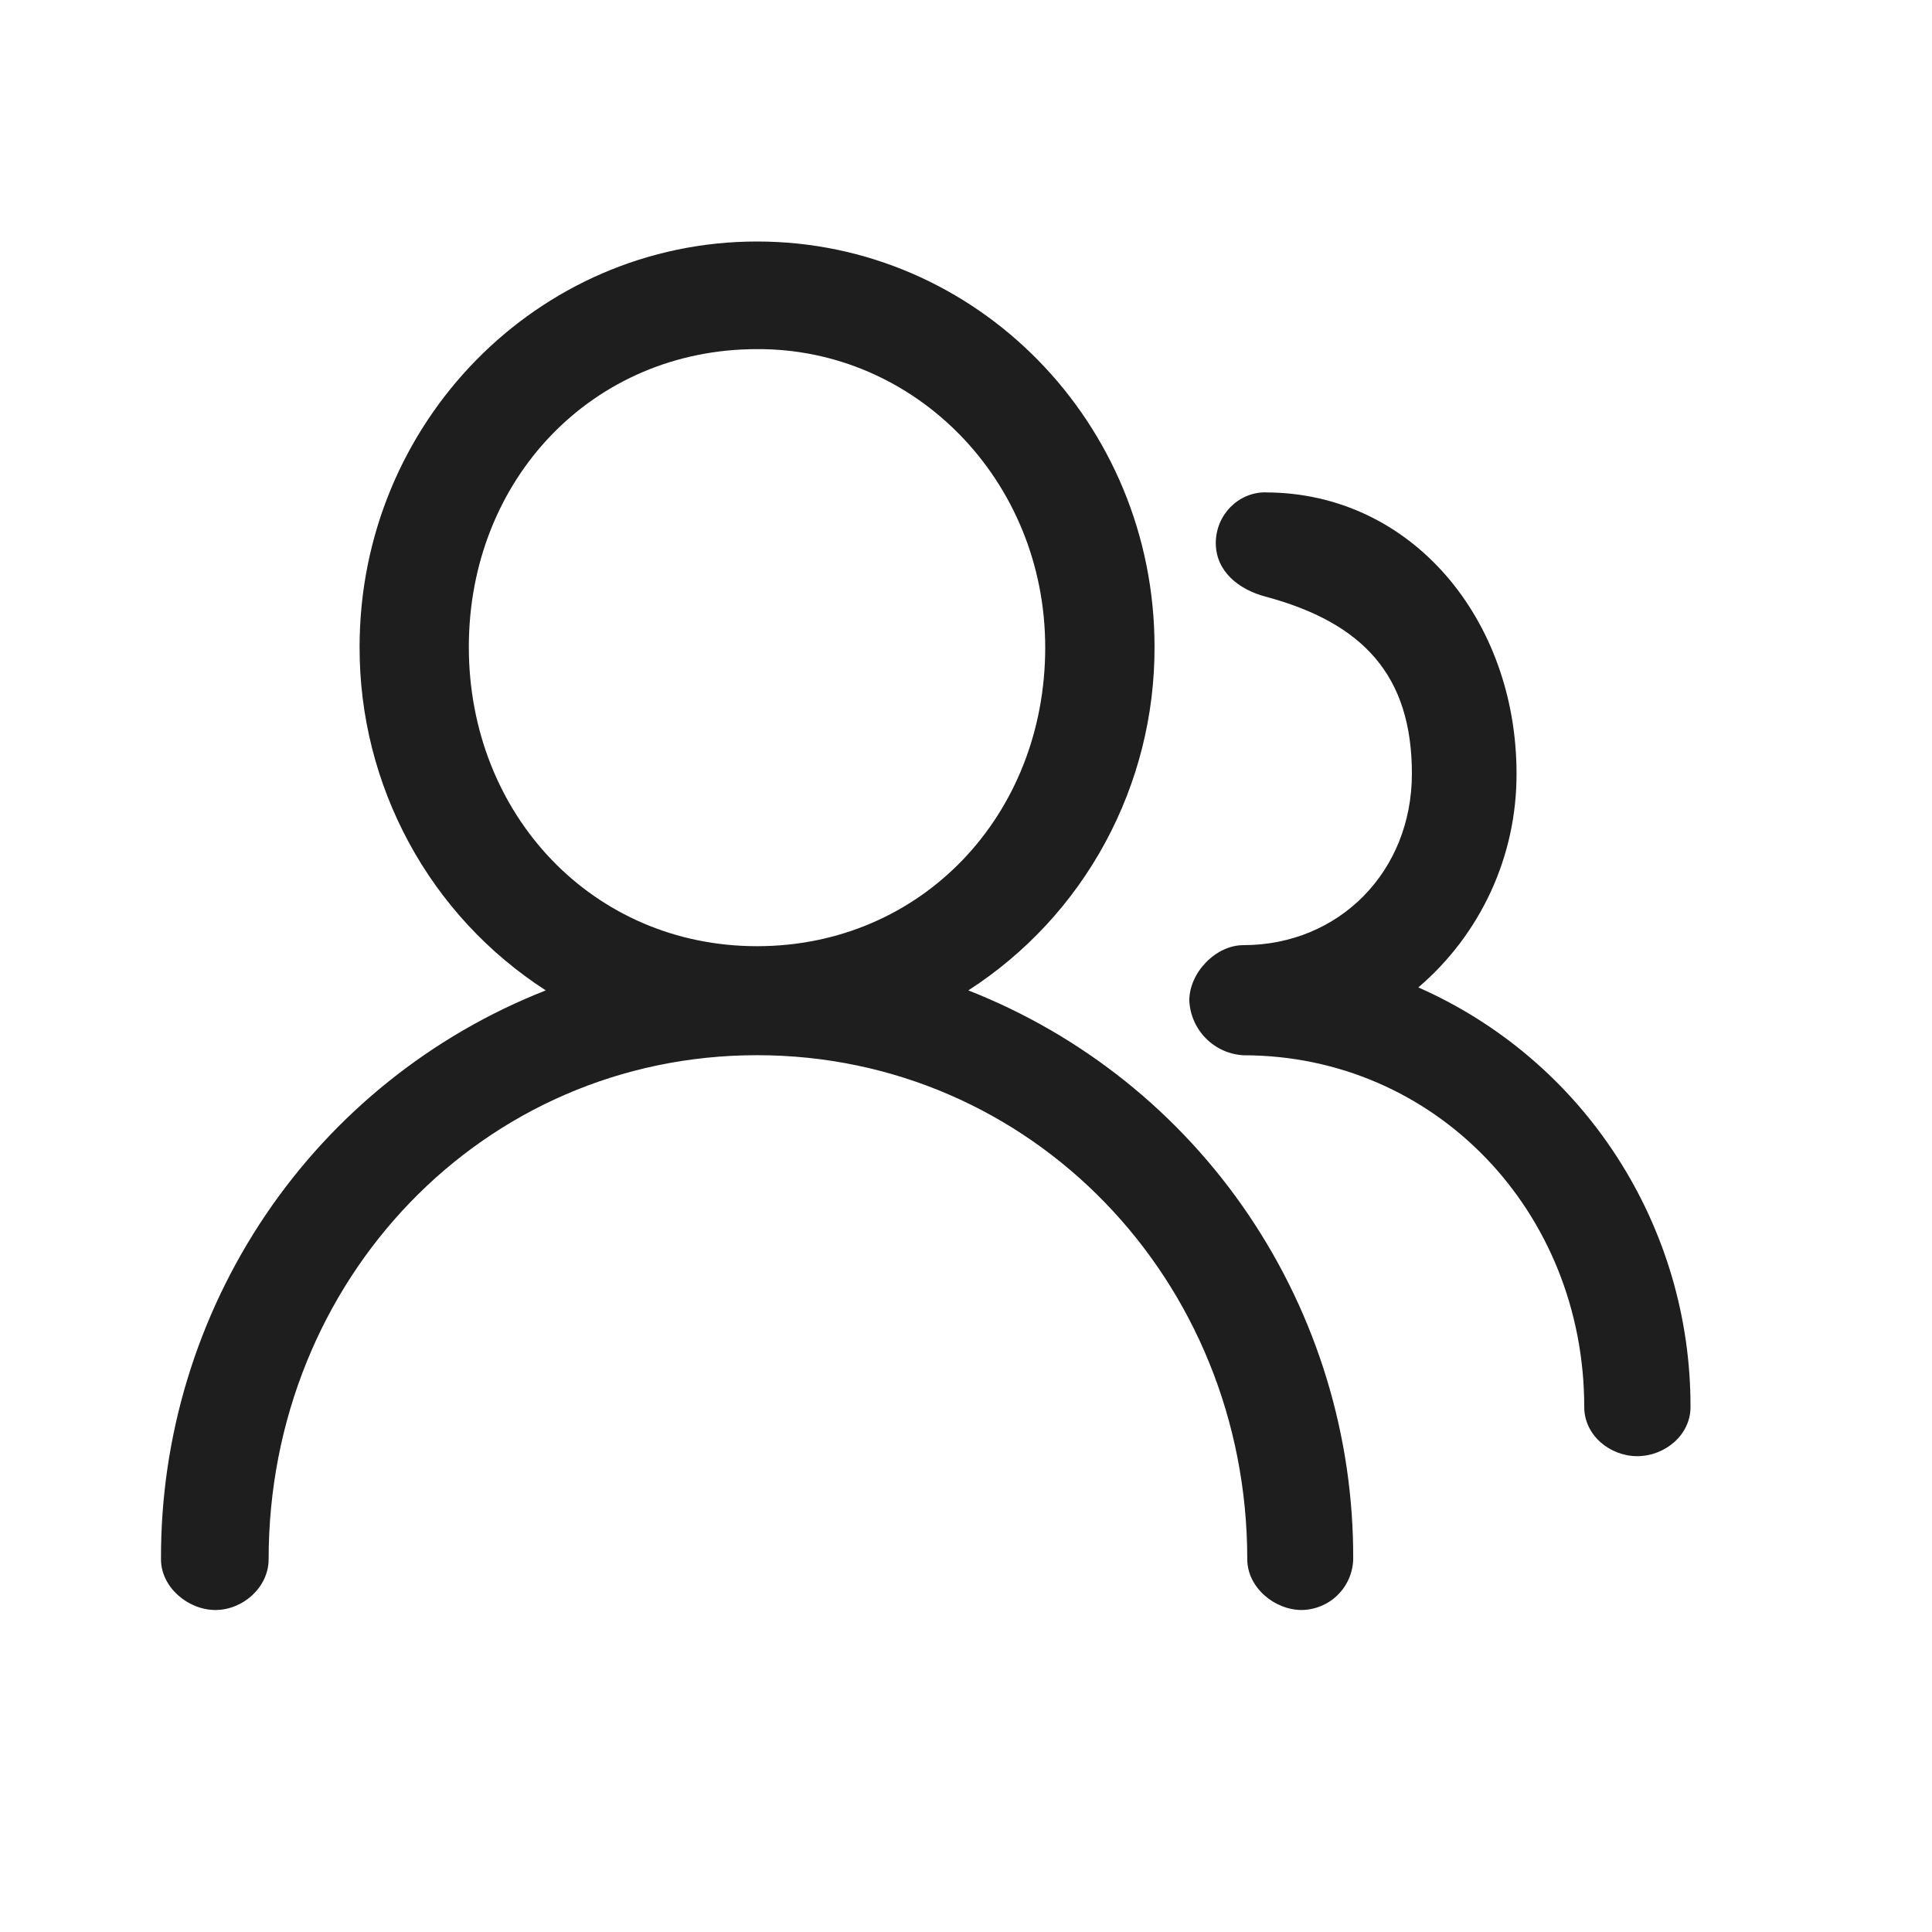 <svg xmlns="http://www.w3.org/2000/svg" width="72" height="72" viewBox="0 0 72 72" fill="none">
  <path d="M28.212 9C36.396 9 43.026 15.765 43.026 24.108C43.033 26.655 42.401 29.164 41.187 31.404C39.977 33.639 38.223 35.532 36.087 36.909C40.333 38.576 43.973 41.491 46.527 45.27C49.089 49.061 50.449 53.535 50.43 58.11C50.416 58.612 50.209 59.089 49.851 59.441C49.493 59.794 49.012 59.994 48.51 60C47.49 60 46.482 59.151 46.482 58.11C46.482 47.697 38.421 39.324 28.212 39.324C18.003 39.324 10.011 47.694 10.011 58.11C10.011 59.154 9.051 60 8.028 60C7.005 60 6 59.151 6 58.11C5.982 53.535 7.342 49.061 9.903 45.27C12.457 41.492 16.096 38.576 20.34 36.909C18.204 35.532 16.45 33.639 15.24 31.404C14.026 29.164 13.394 26.656 13.401 24.108C13.401 15.768 20.034 9 28.212 9ZM47.157 18.351C52.617 18.351 56.517 23.1 56.517 28.83C56.522 30.344 56.197 31.841 55.565 33.217C54.932 34.593 54.009 35.815 52.857 36.798C55.883 38.132 58.453 40.322 60.249 43.098C62.049 45.873 63.009 49.122 63 52.44C63 53.484 62.04 54.267 61.014 54.267C59.994 54.267 59.04 53.487 59.04 52.437C59.04 45.15 53.484 39.327 46.335 39.327C45.807 39.296 45.308 39.071 44.937 38.694C44.565 38.317 44.346 37.816 44.322 37.287C44.322 36.243 45.312 35.223 46.335 35.223C49.905 35.223 52.617 32.478 52.617 28.833C52.617 25.188 50.811 23.211 47.157 22.233C46.146 21.963 45.309 21.282 45.309 20.238C45.309 19.197 46.137 18.348 47.157 18.348V18.351ZM28.212 13.011C22.092 13.011 17.472 17.856 17.472 24.111C17.472 30.357 22.092 35.262 28.212 35.262C34.341 35.262 38.952 30.387 38.952 24.132C38.952 17.886 34.086 12.981 28.212 13.011Z" fill="#1E1E1E"/>
</svg>
